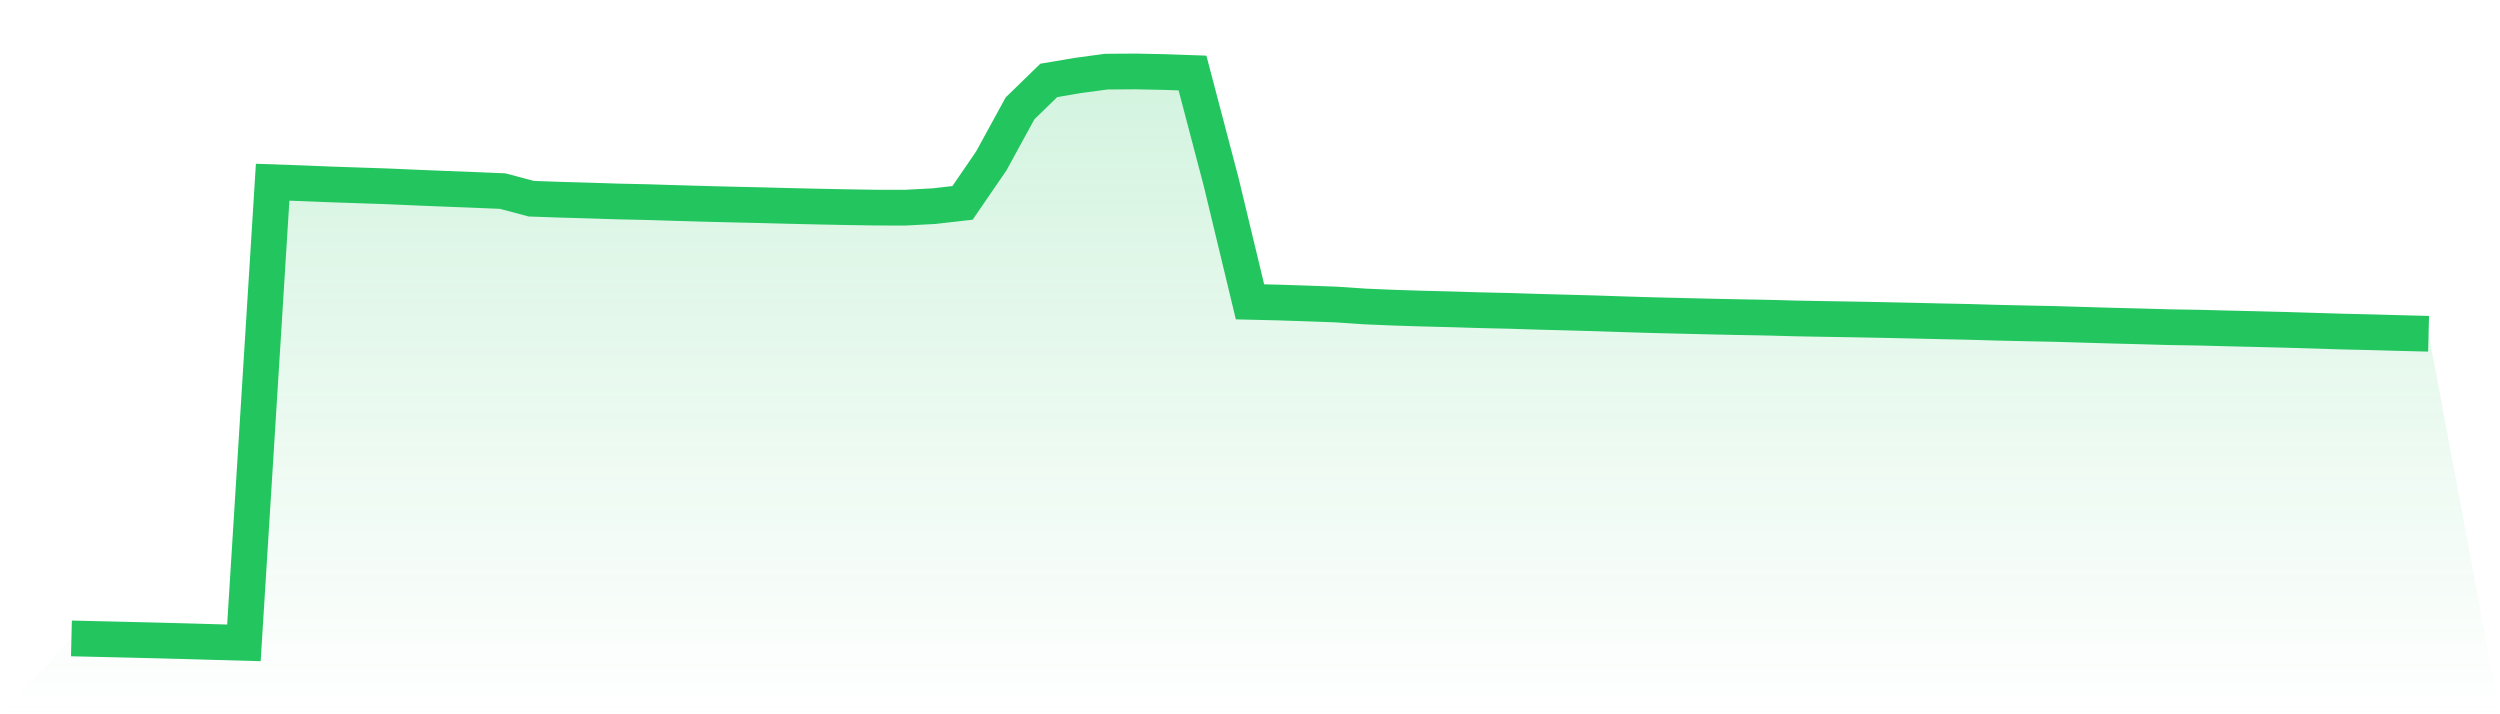 <svg viewBox="0 0 140 40" xmlns="http://www.w3.org/2000/svg">
<defs>
<linearGradient id="gradient" x1="0" x2="0" y1="0" y2="1">
<stop offset="0%" stop-color="#22c55e" stop-opacity="0.2"/>
<stop offset="100%" stop-color="#22c55e" stop-opacity="0"/>
</linearGradient>
</defs>
<path d="M4,35.751 L4,35.751 L5.61,35.789 L7.22,35.827 L8.829,35.866 L10.439,35.909 L12.049,35.955 L13.659,36 L15.268,10.204 L16.878,10.261 L18.488,10.326 L20.098,10.381 L21.707,10.435 L23.317,10.506 L24.927,10.572 L26.537,10.634 L28.146,10.701 L29.756,11.128 L31.366,11.184 L32.976,11.23 L34.585,11.282 L36.195,11.317 L37.805,11.367 L39.415,11.414 L41.024,11.454 L42.634,11.491 L44.244,11.533 L45.854,11.57 L47.463,11.602 L49.073,11.627 L50.683,11.63 L52.293,11.545 L53.902,11.361 L55.512,9.012 L57.122,6.068 L58.732,4.502 L60.341,4.229 L61.951,4.012 L63.561,4 L65.171,4.033 L66.78,4.089 L68.39,10.212 L70,16.903 L71.61,16.942 L73.22,16.995 L74.829,17.053 L76.439,17.162 L78.049,17.23 L79.659,17.281 L81.268,17.322 L82.878,17.371 L84.488,17.408 L86.098,17.458 L87.707,17.501 L89.317,17.546 L90.927,17.599 L92.537,17.648 L94.146,17.687 L95.756,17.726 L97.366,17.76 L98.976,17.789 L100.585,17.833 L102.195,17.862 L103.805,17.889 L105.415,17.919 L107.024,17.954 L108.634,17.992 L110.244,18.025 L111.854,18.072 L113.463,18.108 L115.073,18.141 L116.683,18.189 L118.293,18.236 L119.902,18.277 L121.512,18.323 L123.122,18.349 L124.732,18.391 L126.341,18.429 L127.951,18.47 L129.561,18.519 L131.171,18.568 L132.78,18.605 L134.39,18.65 L136,18.691 L140,40 L0,40 z" fill="url(#gradient)"/>
<path d="M4,35.751 L4,35.751 L5.61,35.789 L7.22,35.827 L8.829,35.866 L10.439,35.909 L12.049,35.955 L13.659,36 L15.268,10.204 L16.878,10.261 L18.488,10.326 L20.098,10.381 L21.707,10.435 L23.317,10.506 L24.927,10.572 L26.537,10.634 L28.146,10.701 L29.756,11.128 L31.366,11.184 L32.976,11.23 L34.585,11.282 L36.195,11.317 L37.805,11.367 L39.415,11.414 L41.024,11.454 L42.634,11.491 L44.244,11.533 L45.854,11.57 L47.463,11.602 L49.073,11.627 L50.683,11.63 L52.293,11.545 L53.902,11.361 L55.512,9.012 L57.122,6.068 L58.732,4.502 L60.341,4.229 L61.951,4.012 L63.561,4 L65.171,4.033 L66.78,4.089 L68.39,10.212 L70,16.903 L71.61,16.942 L73.22,16.995 L74.829,17.053 L76.439,17.162 L78.049,17.23 L79.659,17.281 L81.268,17.322 L82.878,17.371 L84.488,17.408 L86.098,17.458 L87.707,17.501 L89.317,17.546 L90.927,17.599 L92.537,17.648 L94.146,17.687 L95.756,17.726 L97.366,17.76 L98.976,17.789 L100.585,17.833 L102.195,17.862 L103.805,17.889 L105.415,17.919 L107.024,17.954 L108.634,17.992 L110.244,18.025 L111.854,18.072 L113.463,18.108 L115.073,18.141 L116.683,18.189 L118.293,18.236 L119.902,18.277 L121.512,18.323 L123.122,18.349 L124.732,18.391 L126.341,18.429 L127.951,18.47 L129.561,18.519 L131.171,18.568 L132.78,18.605 L134.39,18.65 L136,18.691" fill="none" stroke="#22c55e" stroke-width="2"/>
</svg>